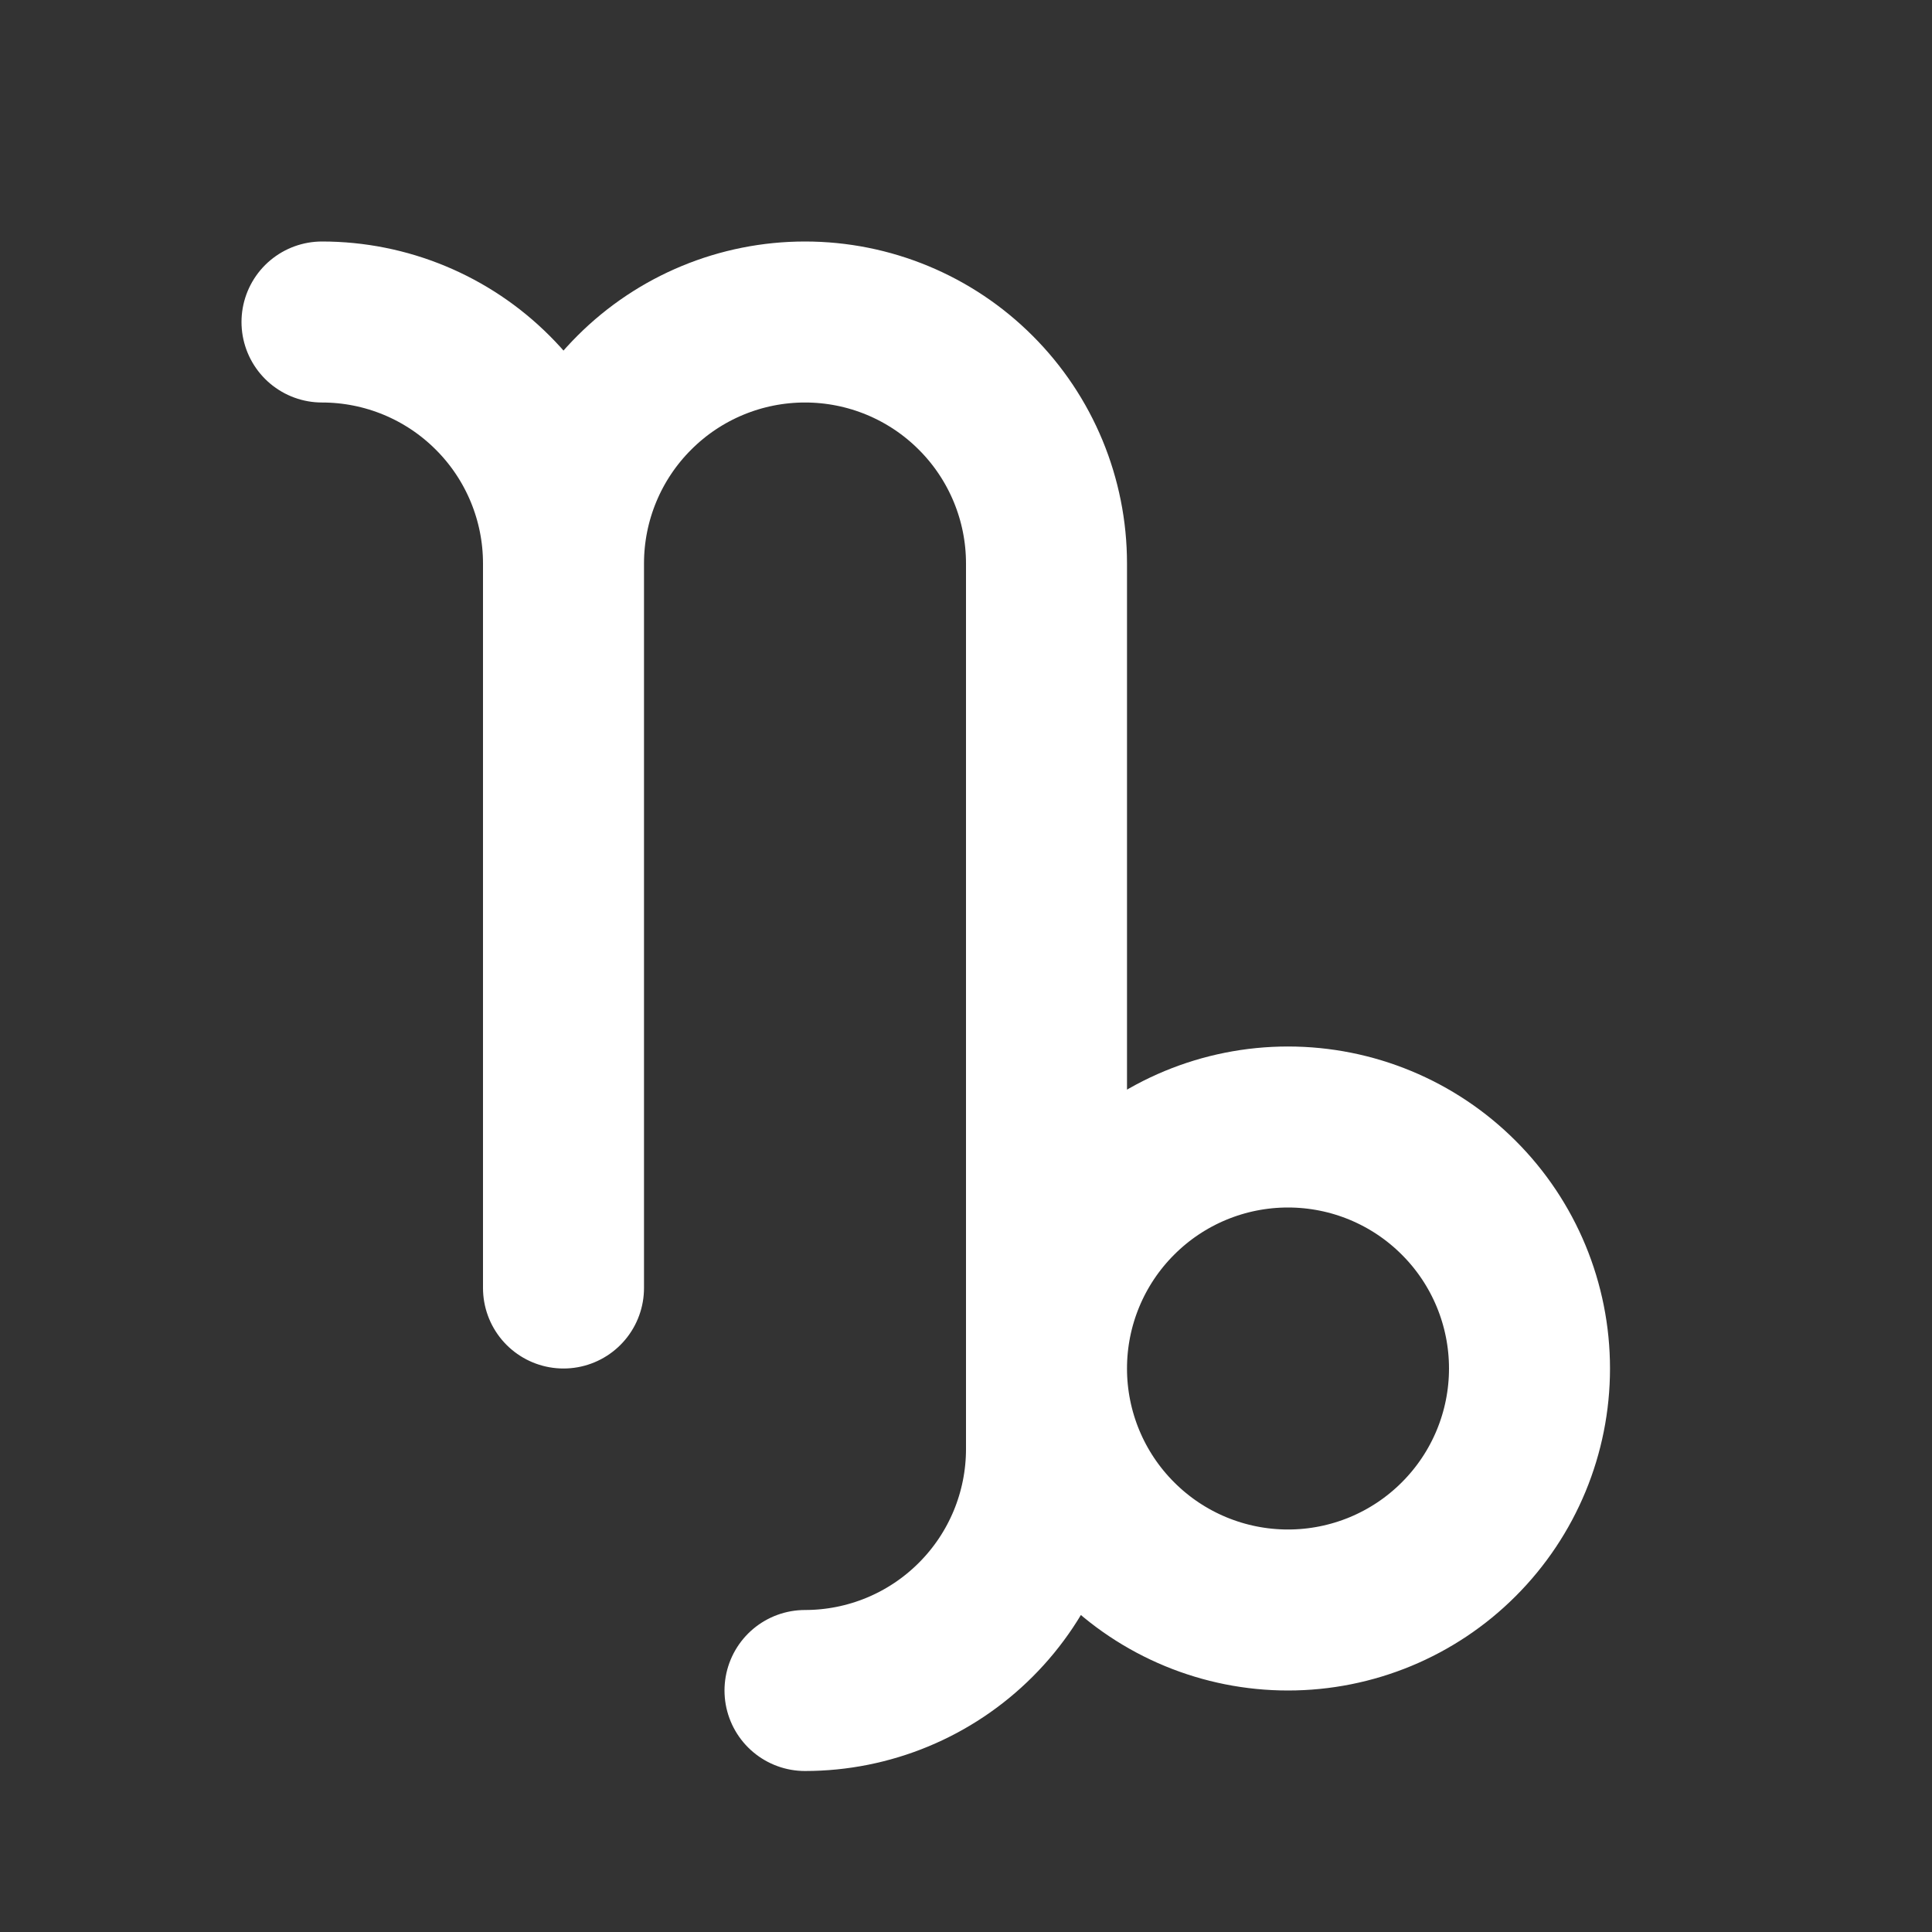 <?xml version="1.0" encoding="UTF-8"?> <svg xmlns="http://www.w3.org/2000/svg" width="24" height="24" viewBox="0 0 24 24" fill="none"><rect x="0" y="0" width="24" height="24" fill="#333333" stroke="none"/> <path d="M4 4C4.796 4 5.559 4.316 6.121 4.879C6.684 5.441 7 6.204 7 7M7 7V16M7 7C7 6.204 7.316 5.441 7.879 4.879C8.441 4.316 9.204 4 10 4C10.796 4 11.559 4.316 12.121 4.879C12.684 5.441 13 6.204 13 7V18C13 18.796 12.684 19.559 12.121 20.121C11.559 20.684 10.796 21 10 21M13 17C13 17.796 13.316 18.559 13.879 19.121C14.441 19.684 15.204 20 16 20C16.796 20 17.559 19.684 18.121 19.121C18.684 18.559 19 17.796 19 17C19 16.204 18.684 15.441 18.121 14.879C17.559 14.316 16.796 14 16 14C15.204 14 14.441 14.316 13.879 14.879C13.316 15.441 13 16.204 13 17Z" stroke="white" stroke-width="2" stroke-linecap="round" stroke-linejoin="round"></path> </svg> 